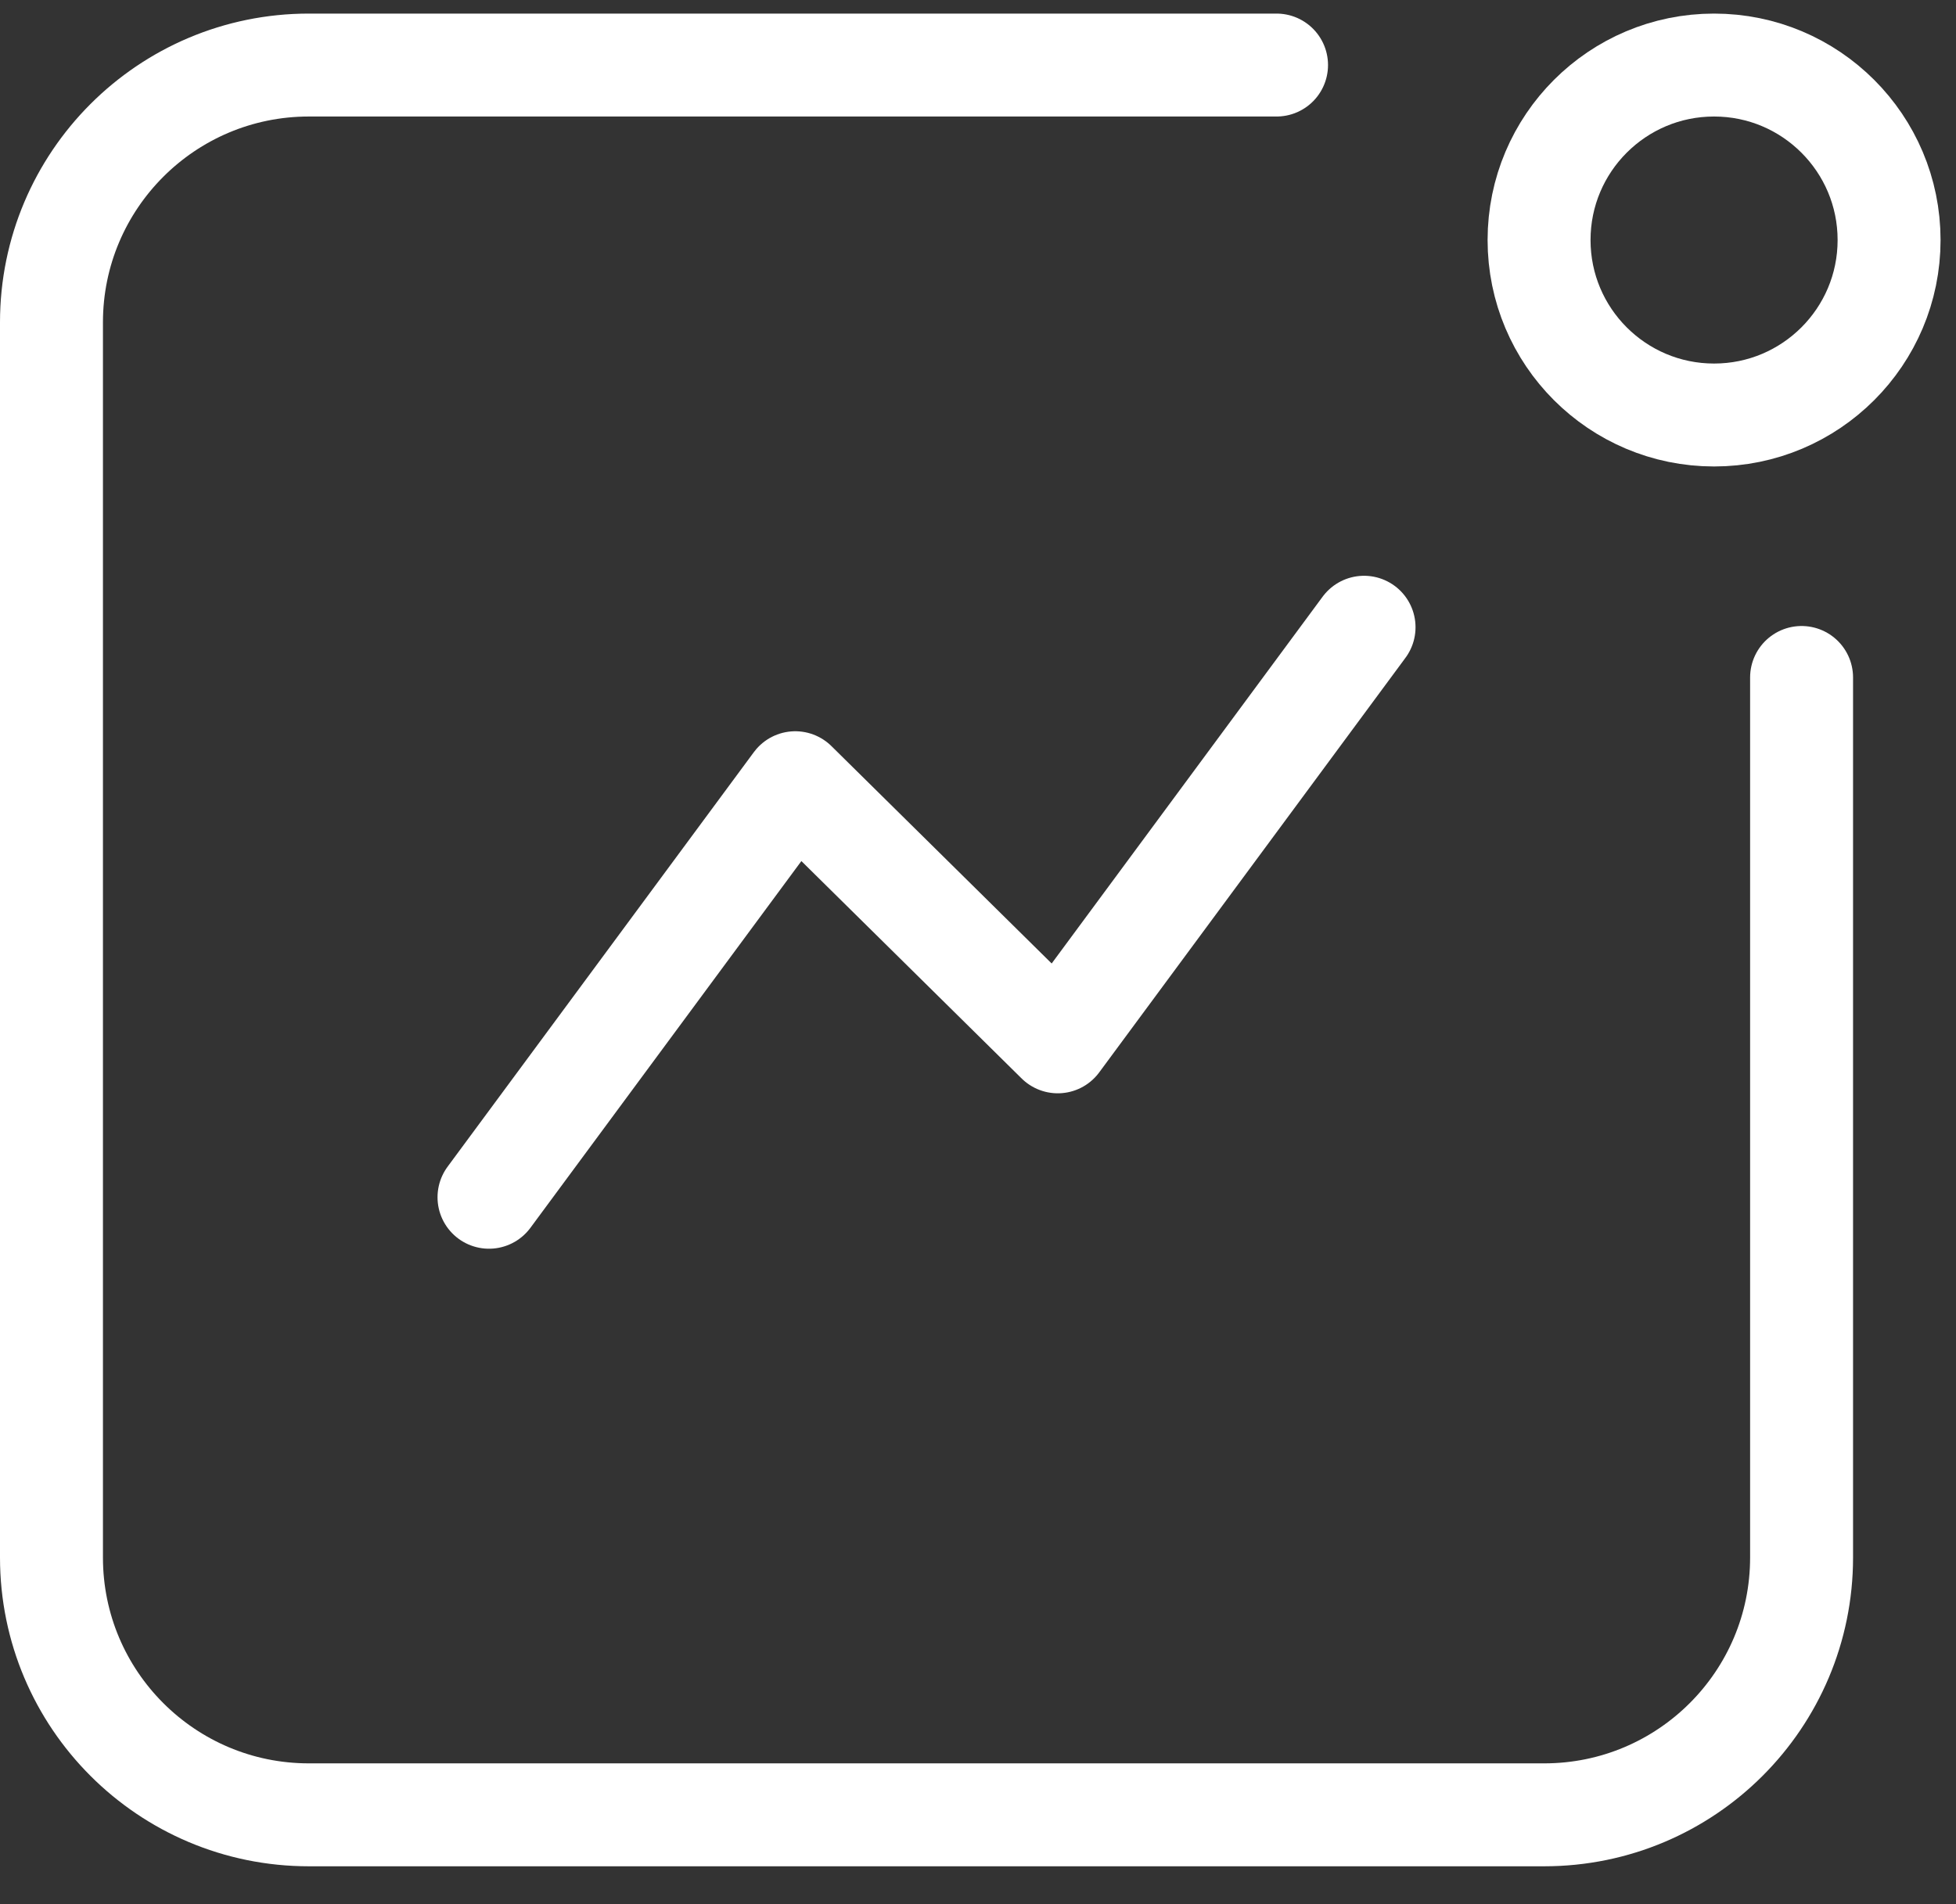 <svg width="38" height="37" viewBox="0 0 38 37" fill="none" xmlns="http://www.w3.org/2000/svg">
<rect x="0" y="0" width="38" height="37" fill="#333333" stroke="none"/>
<path d="M35 13.164V30.264C35 33.026 32.761 35.264 30 35.264H6C3.239 35.264 1 33.026 1 30.264V6.264C1 3.503 3.239 1.264 6 1.264H24.8" stroke="#fff" stroke-width="2" stroke-linecap="round"/>
<circle cx="3.4" cy="3.4" r="3.4" transform="matrix(-1 0 0 1 36.7 1.264)" stroke="#fff" stroke-width="2"/>
<path d="M9.5 23.264L15.45 15.209L20.55 20.244L26.5 12.188" stroke="#fff" stroke-width="2" stroke-linecap="round" stroke-linejoin="round"/>
</svg>
